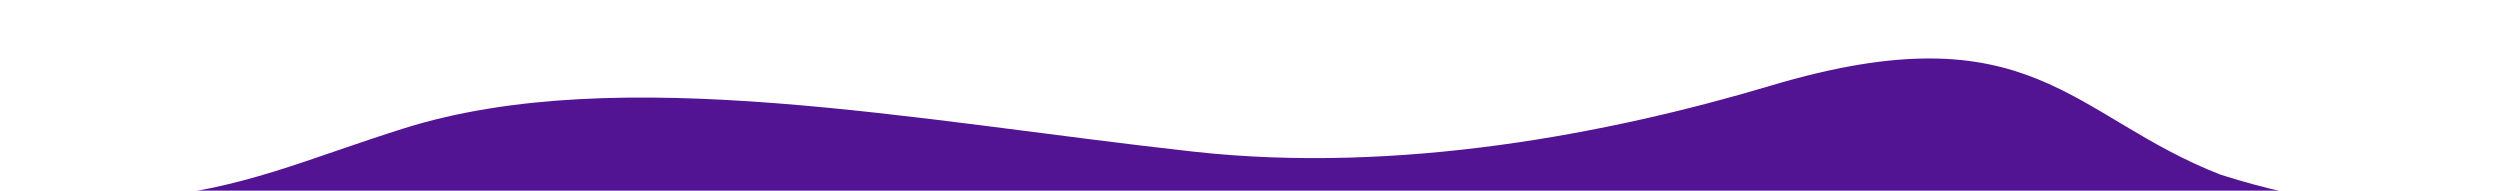 <?xml version="1.0" encoding="UTF-8"?> <svg xmlns="http://www.w3.org/2000/svg" width="2175" height="166" viewBox="0 0 2175 166" fill="none"> <g clip-path="url(#clip0_2388_102)"> <g filter="url(#filter0_d_2388_102)"> <path d="M3.531 652.774C232.337 776.279 576.622 815.249 862.092 628.219C1104.15 469.631 1308.49 724.117 1424.42 628.219C1490.41 573.636 1524.84 598.842 1540.62 628.219C1556.4 657.596 1570.03 794.266 1743.6 701.938C1882.47 628.075 2029.07 608.409 2080 652.775L2084 174L2082.91 174C2062.26 174.009 2014.02 174.03 1932 148C1801.67 97.384 1768 2.648 1540.62 70.5C1400.98 112.169 1217.06 147.638 1039 128C796.362 101.239 539 49 352 107.5C266.884 134.127 211.369 161.02 122.5 168.5C8.5 195.5 -250 247 -250 247C-250 278.75 3.531 475.912 3.531 652.774Z" fill="#531493"></path> </g> </g> <defs> <filter id="filter0_d_2388_102" x="-266" y="34.865" width="2366" height="742.145" filterUnits="userSpaceOnUse" color-interpolation-filters="sRGB"> <feFlood flood-opacity="0" result="BackgroundImageFix"></feFlood> <feColorMatrix in="SourceAlpha" type="matrix" values="0 0 0 0 0 0 0 0 0 0 0 0 0 0 0 0 0 0 127 0" result="hardAlpha"></feColorMatrix> <feOffset dy="4"></feOffset> <feGaussianBlur stdDeviation="8"></feGaussianBlur> <feColorMatrix type="matrix" values="0 0 0 0 0.353 0 0 0 0 0.047 0 0 0 0 0.659 0 0 0 0.25 0"></feColorMatrix> <feBlend mode="normal" in2="BackgroundImageFix" result="effect1_dropShadow_2388_102"></feBlend> <feBlend mode="normal" in="SourceGraphic" in2="effect1_dropShadow_2388_102" result="shape"></feBlend> </filter> <clipPath id="clip0_2388_102"> <rect width="2175" height="166" fill="white"></rect> </clipPath> </defs> </svg> 